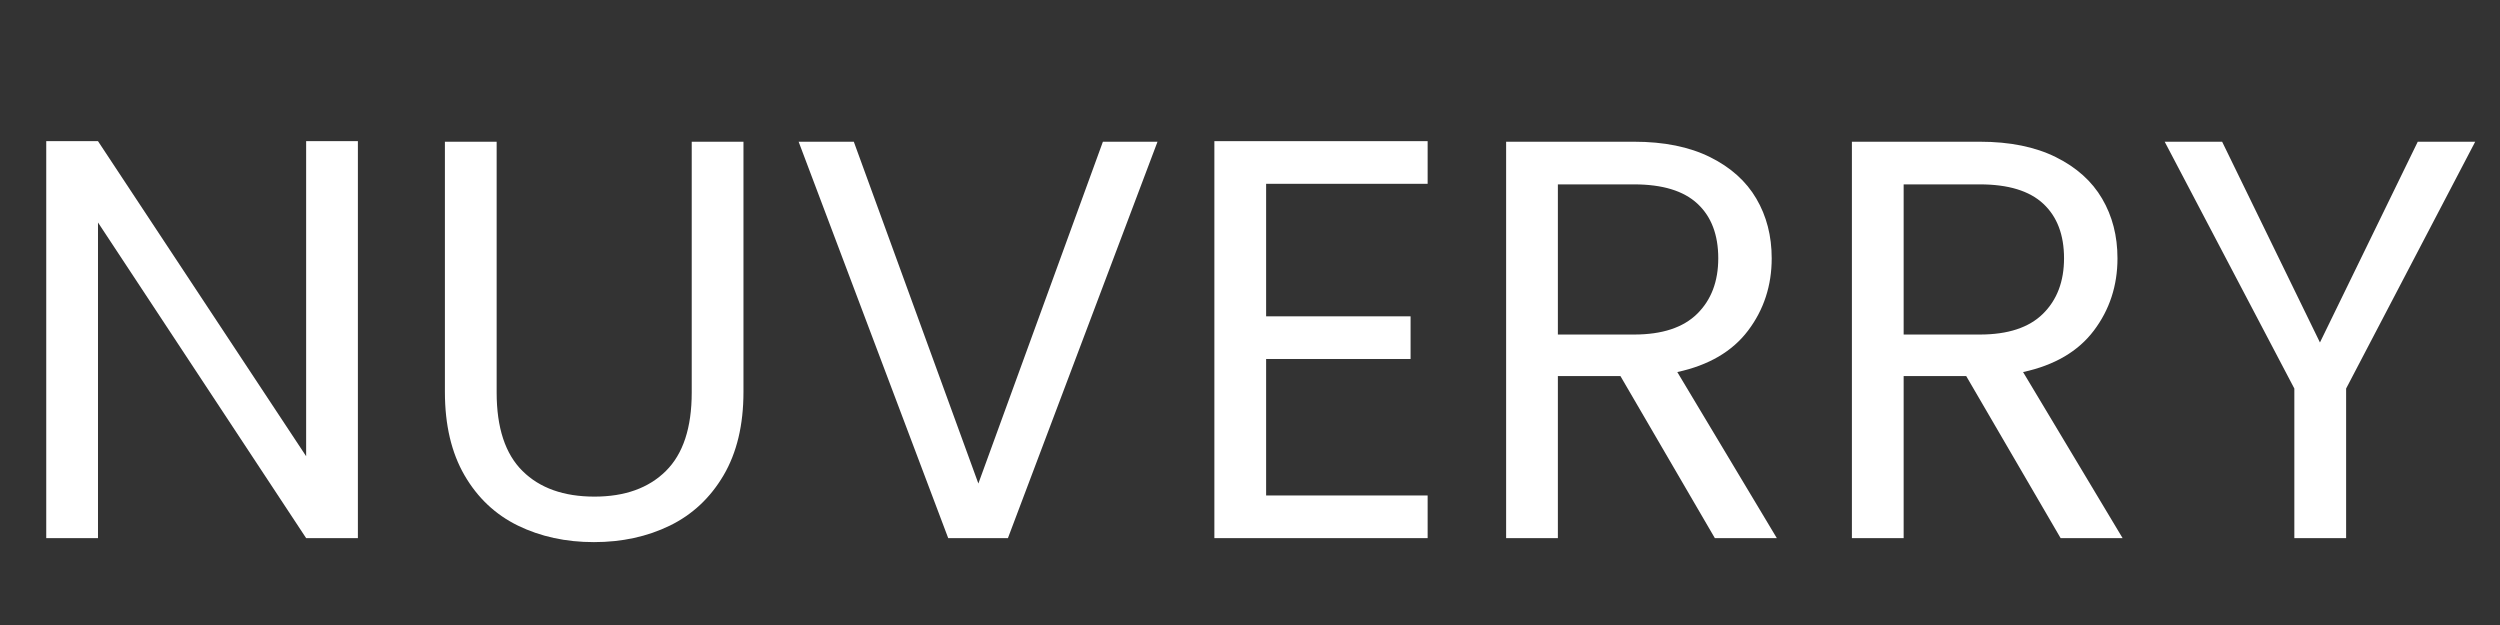 <svg version="1.0" preserveAspectRatio="xMidYMid meet" height="500" viewBox="0 0 1500 375" zoomAndPan="magnify" width="2000" xmlns:xlink="http://www.w3.org/1999/xlink" xmlns="http://www.w3.org/2000/svg"><rect x="0" y="0" width="1500" height="375" fill="#333333" stroke="none"/><defs><g></g></defs><g fill-opacity="1" fill="#ffffff"><g transform="translate(1.465, 322.877)"><g><path d="M 213.266 0 L 182.219 0 L 57.328 -189.391 L 57.328 0 L 26.281 0 L 26.281 -238.188 L 57.328 -238.188 L 182.219 -49.141 L 182.219 -238.188 L 213.266 -238.188 Z M 213.266 0"></path></g></g></g><g fill-opacity="1" fill="#ffffff"><g transform="translate(241.347, 322.877)"><g><path d="M 56.641 -237.844 L 56.641 -87.359 C 56.641 -66.203 61.816 -50.504 72.172 -40.266 C 82.523 -30.023 96.914 -24.906 115.344 -24.906 C 133.539 -24.906 147.812 -30.023 158.156 -40.266 C 168.508 -50.504 173.688 -66.203 173.688 -87.359 L 173.688 -237.844 L 204.734 -237.844 L 204.734 -87.703 C 204.734 -67.91 200.754 -51.242 192.797 -37.703 C 184.836 -24.172 174.086 -14.102 160.547 -7.5 C 147.016 -0.906 131.832 2.391 115 2.391 C 98.164 2.391 82.977 -0.906 69.438 -7.5 C 55.906 -14.102 45.211 -24.172 37.359 -37.703 C 29.516 -51.242 25.594 -67.91 25.594 -87.703 L 25.594 -237.844 Z M 56.641 -237.844"></path></g></g></g><g fill-opacity="1" fill="#ffffff"><g transform="translate(471.676, 322.877)"><g><path d="M 222.828 -237.844 L 133.078 0 L 97.25 0 L 7.5 -237.844 L 40.609 -237.844 L 115.344 -32.766 L 190.062 -237.844 Z M 222.828 -237.844"></path></g></g></g><g fill-opacity="1" fill="#ffffff"><g transform="translate(702.345, 322.877)"><g><path d="M 57.328 -212.594 L 57.328 -133.078 L 144 -133.078 L 144 -107.484 L 57.328 -107.484 L 57.328 -25.594 L 154.234 -25.594 L 154.234 0 L 26.281 0 L 26.281 -238.188 L 154.234 -238.188 L 154.234 -212.594 Z M 57.328 -212.594"></path></g></g></g><g fill-opacity="1" fill="#ffffff"><g transform="translate(877.394, 322.877)"><g><path d="M 151.516 0 L 94.859 -97.25 L 57.328 -97.25 L 57.328 0 L 26.281 0 L 26.281 -237.844 L 103.047 -237.844 C 121.023 -237.844 136.211 -234.77 148.609 -228.625 C 161.004 -222.477 170.27 -214.172 176.406 -203.703 C 182.551 -193.242 185.625 -181.305 185.625 -167.891 C 185.625 -151.504 180.906 -137.055 171.469 -124.547 C 162.031 -112.035 147.867 -103.734 128.984 -99.641 L 188.703 0 Z M 57.328 -122.156 L 103.047 -122.156 C 119.879 -122.156 132.504 -126.305 140.922 -134.609 C 149.348 -142.922 153.562 -154.016 153.562 -167.891 C 153.562 -181.992 149.406 -192.91 141.094 -200.641 C 132.789 -208.379 120.109 -212.25 103.047 -212.25 L 57.328 -212.25 Z M 57.328 -122.156"></path></g></g></g><g fill-opacity="1" fill="#ffffff"><g transform="translate(1084.86, 322.877)"><g><path d="M 151.516 0 L 94.859 -97.25 L 57.328 -97.25 L 57.328 0 L 26.281 0 L 26.281 -237.844 L 103.047 -237.844 C 121.023 -237.844 136.211 -234.77 148.609 -228.625 C 161.004 -222.477 170.27 -214.172 176.406 -203.703 C 182.551 -193.242 185.625 -181.305 185.625 -167.891 C 185.625 -151.504 180.906 -137.055 171.469 -124.547 C 162.031 -112.035 147.867 -103.734 128.984 -99.641 L 188.703 0 Z M 57.328 -122.156 L 103.047 -122.156 C 119.879 -122.156 132.504 -126.305 140.922 -134.609 C 149.348 -142.922 153.562 -154.016 153.562 -167.891 C 153.562 -181.992 149.406 -192.91 141.094 -200.641 C 132.789 -208.379 120.109 -212.25 103.047 -212.25 L 57.328 -212.25 Z M 57.328 -122.156"></path></g></g></g><g fill-opacity="1" fill="#ffffff"><g transform="translate(1292.326, 322.877)"><g><path d="M 192.797 -237.844 L 115.344 -89.75 L 115.344 0 L 84.281 0 L 84.281 -89.75 L 6.484 -237.844 L 40.953 -237.844 L 99.641 -117.391 L 158.328 -237.844 Z M 192.797 -237.844"></path></g></g></g></svg>